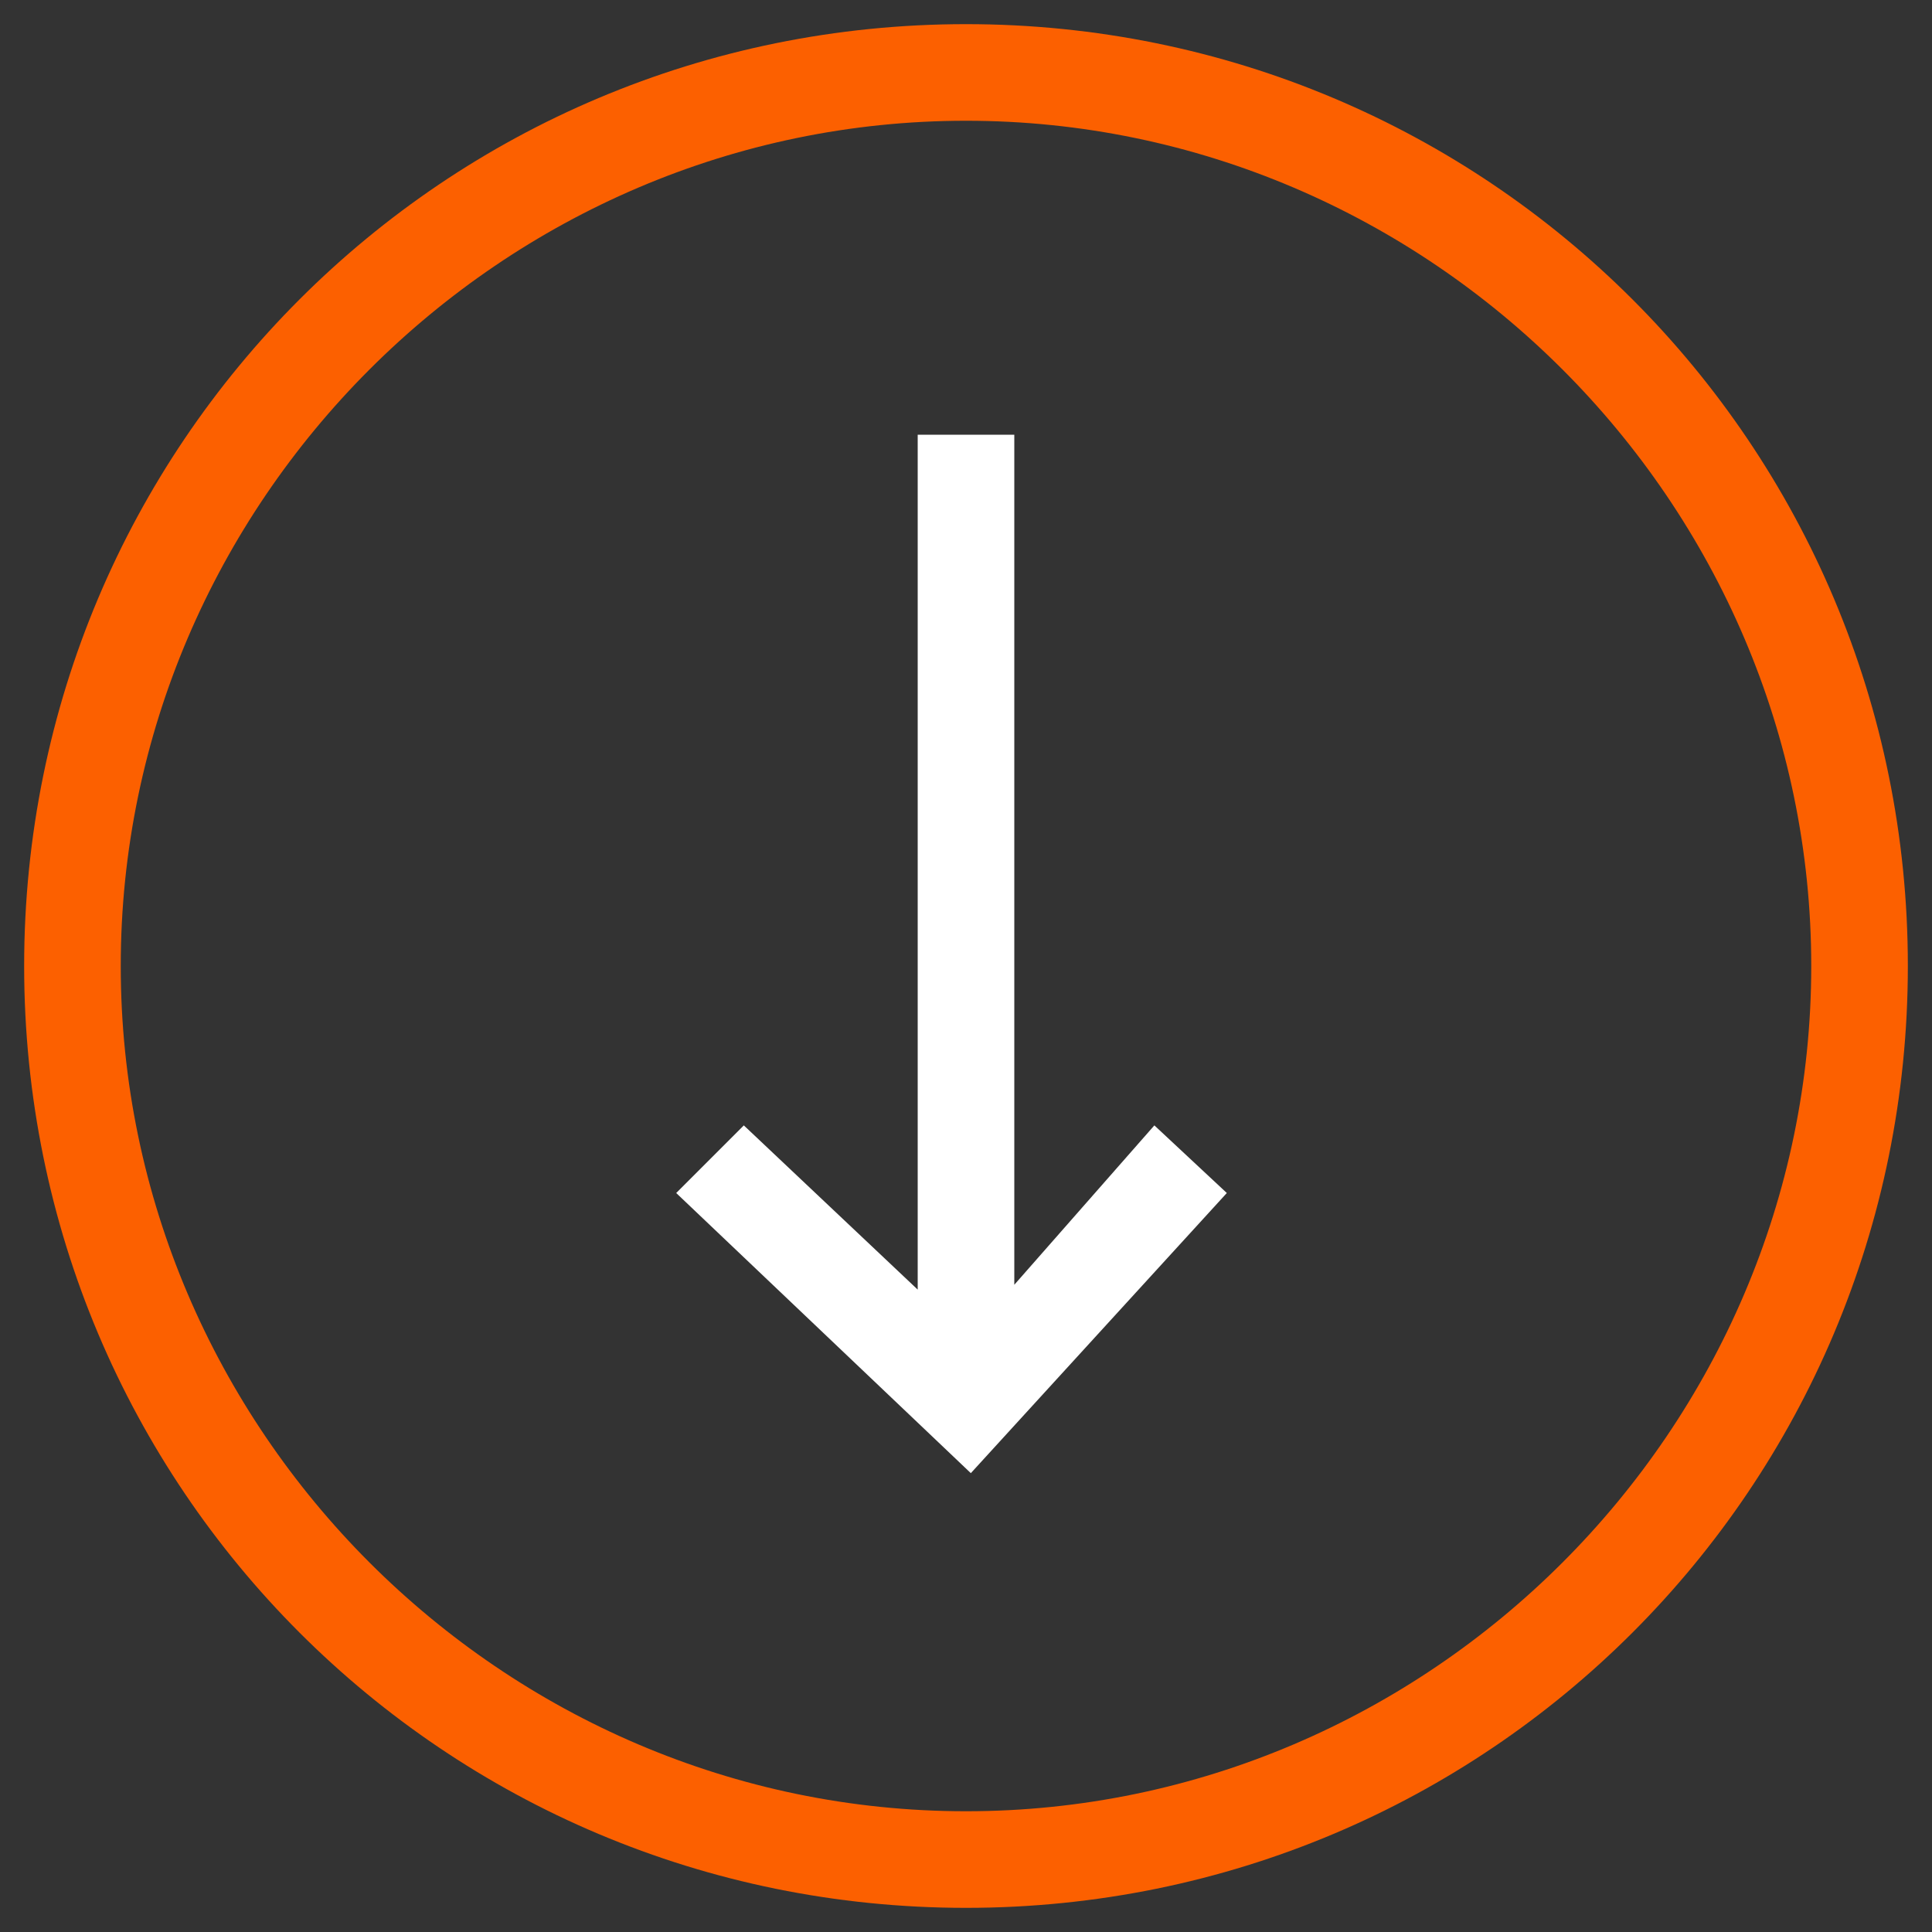 <?xml version="1.0" encoding="utf-8"?>
<!-- Generator: Adobe Illustrator 24.1.0, SVG Export Plug-In . SVG Version: 6.00 Build 0)  -->
<svg version="1.1" id="Layer_1" xmlns="http://www.w3.org/2000/svg" xmlns:xlink="http://www.w3.org/1999/xlink" x="0px" y="0px"
	 viewBox="0 0 40 40" style="enable-background:new 0 0 40 40;" xml:space="preserve">
<rect x="0" y="0" width="40" height="40" fill="#333333" stroke="none"/>
<style type="text/css">
	.st0{fill:none;}
	.st1{fill:#FC6000;}
	.st2{fill:#FFFFFF;}
</style>
<g>
	<g id="Ellipse_7">
		<g>
			<circle class="st0" cx="20" cy="20" r="19.5"/>
		</g>
		<g>
			<path class="st1" d="M20,39.5C9.2,39.5,0.5,30.8,0.5,20S9.2,0.5,20,0.5S39.5,9.2,39.5,20S30.8,39.5,20,39.5z M20,2.5
				C10.4,2.5,2.5,10.4,2.5,20S10.4,37.5,20,37.5S37.5,29.6,37.5,20S29.6,2.5,20,2.5z"/>
		</g>
	</g>
	<polygon class="st2" points="23.9,23.3 21,26.6 21,9 19,9 19,26.7 15.4,23.3 14,24.7 20.1,30.5 25.4,24.7 	"/>
</g>
</svg>

